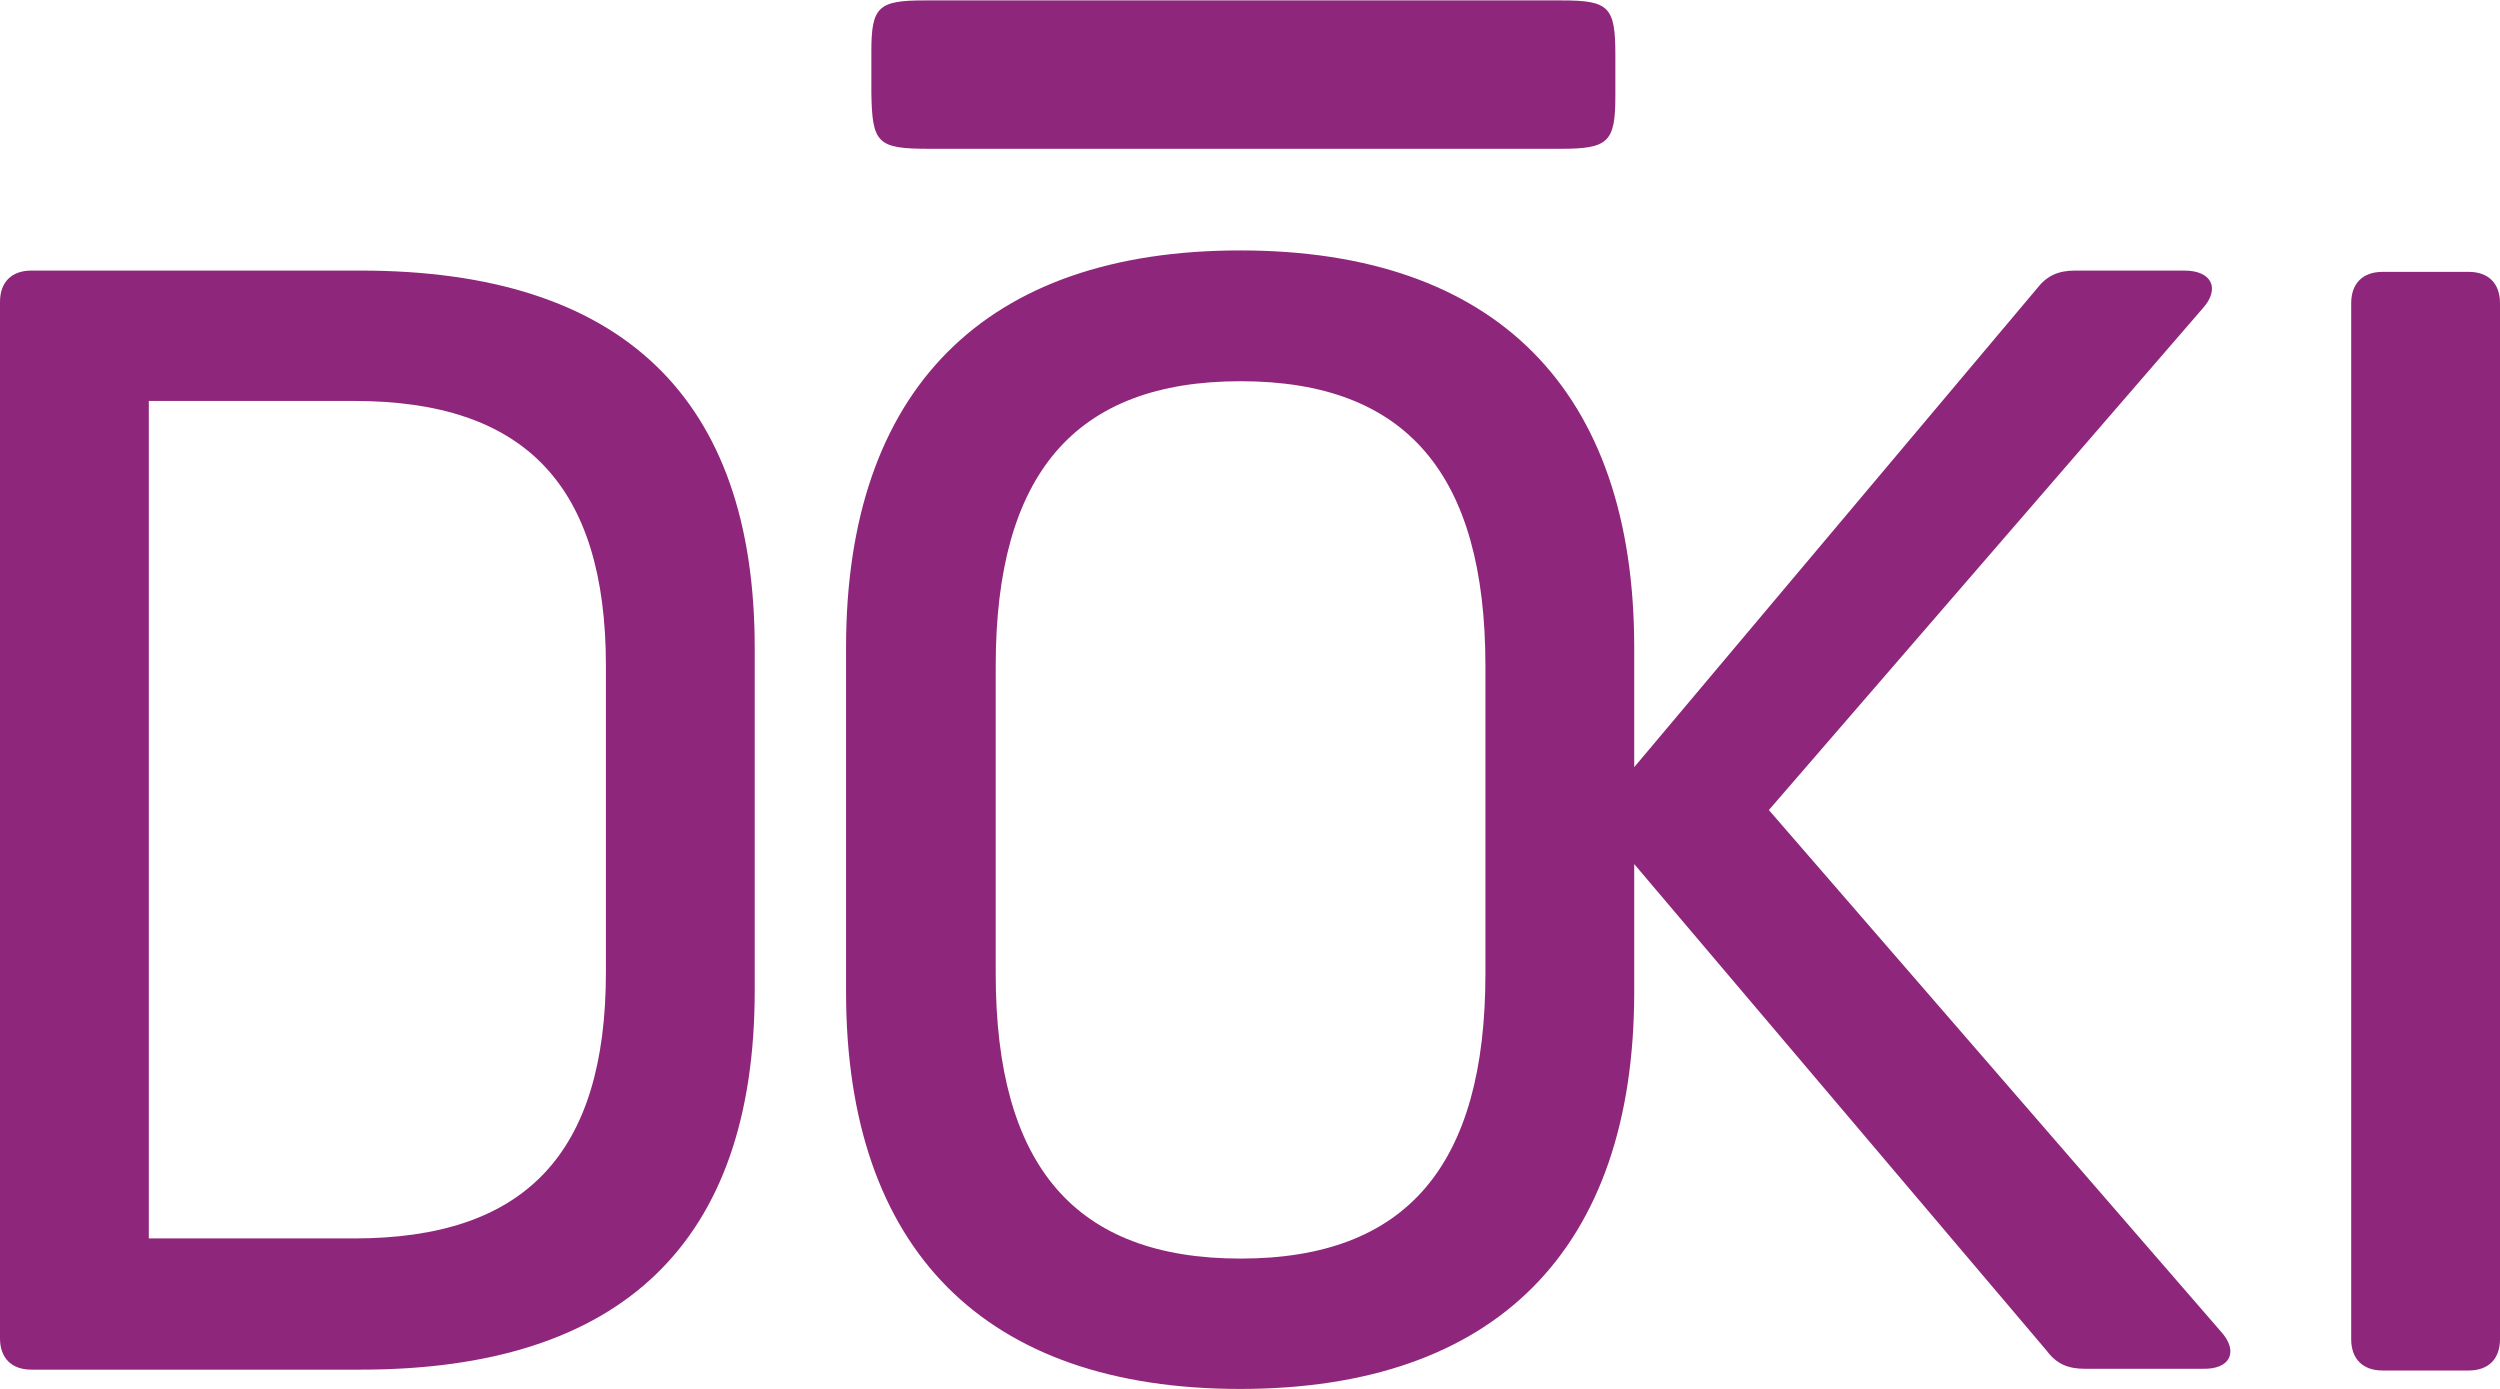 <!-- Generator: Adobe Illustrator 18.1.1, SVG Export Plug-In  -->
<svg version="1.1"
     xmlns="http://www.w3.org/2000/svg" xmlns:xlink="http://www.w3.org/1999/xlink" xmlns:a="http://ns.adobe.com/AdobeSVGViewerExtensions/3.0/"
     x="0px" y="0px" width="583px" height="324px" viewBox="0 0 583 324" enable-background="new 0 0 583 324" xml:space="preserve">
<defs>
</defs>
<g>
    <g>
        <path fill="#8E267B" d="M216.8,34.7c37.9,0,15.9,0,53.8,0c4.2,0,77.2,0,81.5,0c1.4,0,2.6,0,3.7,0c1.8,0,4.4,0,8.2,0
            c11.1,0,12.7-1.6,12.7-12.3c0-3.2,0-6.5,0-9.7c0-11.1-1.5-12.6-12.4-12.6c-76.5,0-72.3,0-148.8,0c-10.7,0-12.3,1.5-12.3,11.9
            c0,3.2,0,6.5,0,9.7C203.4,33.5,204.6,34.7,216.8,34.7z"/>
        <path fill="#8E267B" d="M517.9,310.5L412.5,188.9L513.6,72c4.2-4.6,2.3-8.9-4.2-8.9h-25.5c-3.9,0-6.6,1.2-8.9,4.2l-93.9,111.6
            v-27.9c0-60.2-32.4-92.6-91.9-92.6s-91.9,32.4-91.9,92.6v80.3c0,60.2,32.4,92.6,91.9,92.6s91.9-32.4,91.9-92.6v-29.8l96.2,113.5
            c2.3,3.1,5,4.2,8.9,4.2h27.4C520.2,319.4,522.1,315.1,517.9,310.5z M346.4,227.1c0,44.8-18.5,66.4-57.1,66.4
            c-38.6,0-57.1-21.6-57.1-66.4v-71.8c0-44.8,18.5-66.4,57.1-66.4c38.6,0,57.1,21.6,57.1,66.4V227.1z"/>
    </g>
    <path fill="#8E267B" d="M84.1,63.1c61,0,91.9,29.7,91.9,88V231c0,58.7-30.9,88.4-91.9,88.4H7.3c-4.6,0-7.3-2.7-7.3-7.3V70.4
        c0-4.6,2.7-7.3,7.3-7.3H84.1z M141.3,155.3c0-42.1-18.9-61.8-58.7-61.8H34.7v195.3h47.9c39.8,0,58.7-19.7,58.7-62.1V155.3z"/>
    <path fill="#8E267B" d="M583,312.3c0,4.6-2.7,7.3-7.3,7.3h-20.1c-4.6,0-7.3-2.7-7.3-7.3V70.7c0-4.6,2.7-7.3,7.3-7.3h20.1
        c4.6,0,7.3,2.7,7.3,7.3V312.3z"/>
</g>
</svg>
